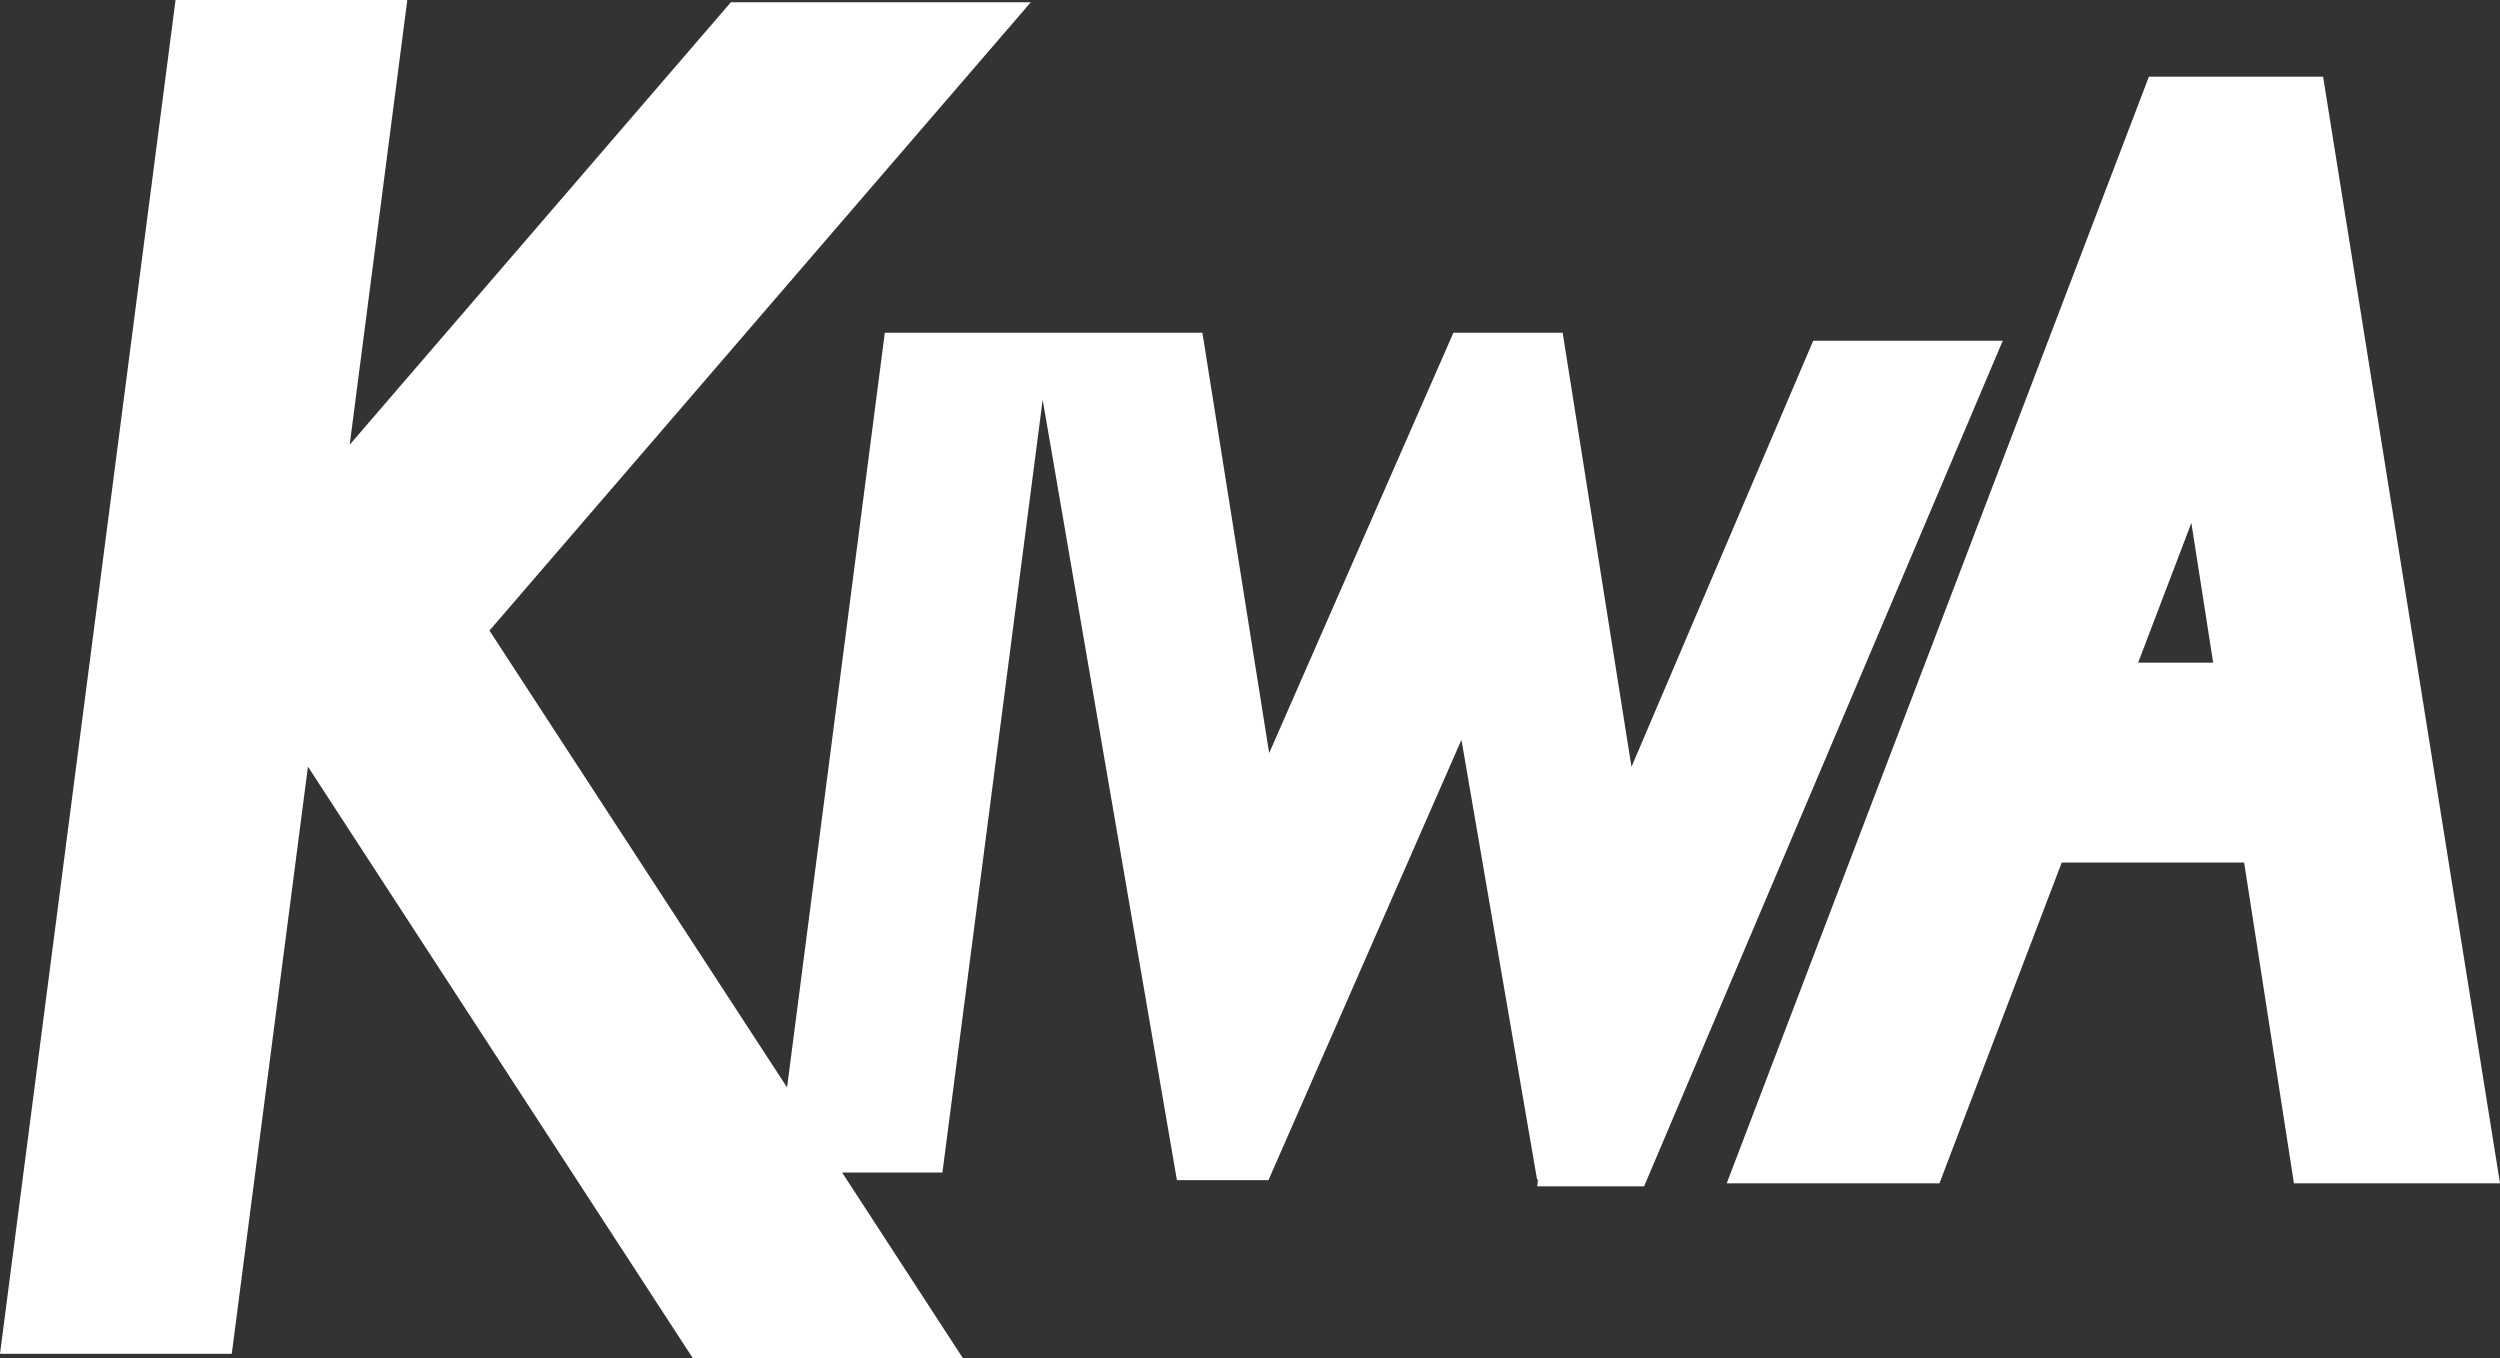 <svg xmlns="http://www.w3.org/2000/svg" id="c" viewBox="0 0 1089.5 592"><rect x="0" y="0" width="1089.5" height="592" fill="#333333" stroke="none"/><path d="m790.2,148.5s-60.7,142.2-79.2,185.7l-30-189.2h-47.6l-80.3,183.2-29.1-183.2h-138.4l-42.6,328.9-129.7-199.1L449.2,1h-130.7l-166.1,192.8L177.5,0h-101L0,590h101l33.2-255.9,167.8,257.9h117.7l-52.7-81h43.7l43.7-336.8,58.5,340.1h39.9l84.1-191.9,33,191.9.4-.7-.4,3.4h46.6l156.3-368.5h-82.6Z" style="fill:#fff;"></path><line x1="218.9" y1="254.9" x2="426.2" y2="14.3" style="fill:#fff;"></line><polyline points="390.2 581.6 199.7 293 203.8 290.2 396.2 581.6" style="fill:#fff;"></polyline><path d="m999.7,515.7h89.8l-77.1-482.3h-75.9l-184,482.3h92.7l53.3-139.8h79.5l21.7,139.8Zm-67.9-226.9l23.2-60.9,9.5,60.9h-32.7Z" style="fill:#fff;"></path></svg>